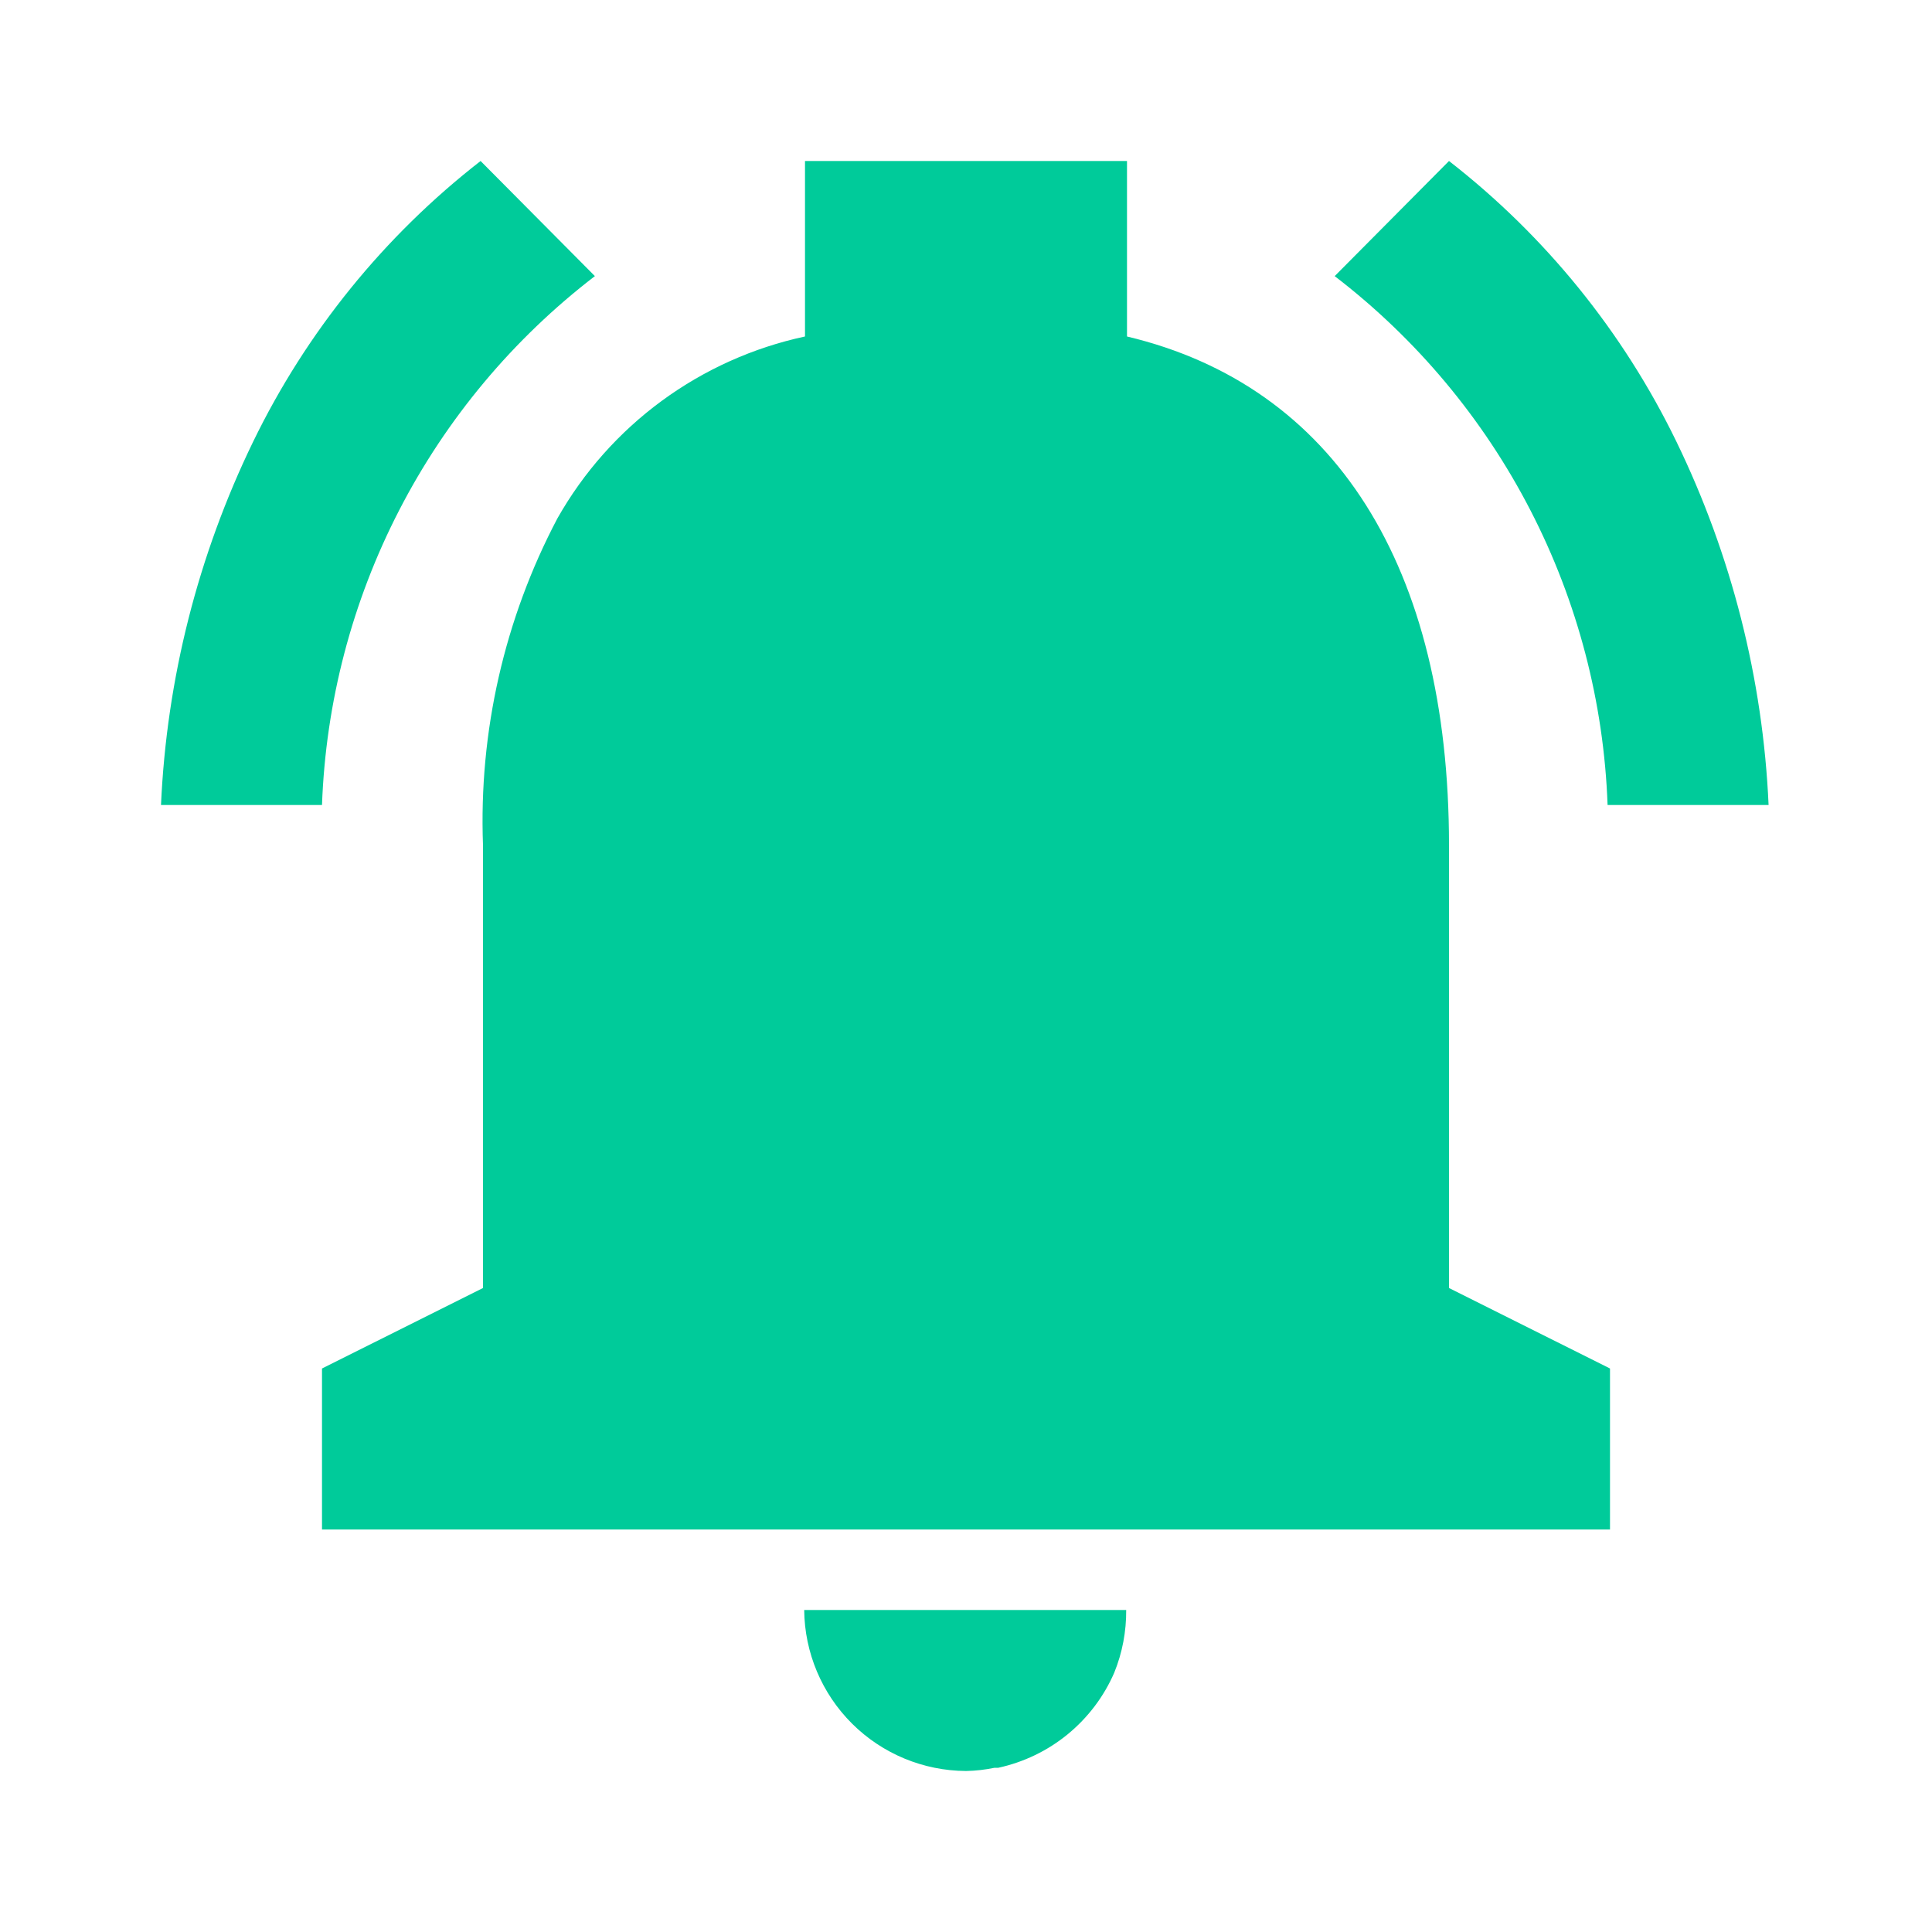 <svg width="24" height="24" viewBox="0 0 24 24" fill="none" xmlns="http://www.w3.org/2000/svg">
<path d="M12 22C11.469 21.997 10.961 21.786 10.585 21.412C10.209 21.038 9.995 20.53 9.99 20H13.99C13.992 20.267 13.942 20.532 13.841 20.78C13.712 21.077 13.514 21.338 13.263 21.544C13.013 21.749 12.717 21.891 12.401 21.96H12.355C12.238 21.984 12.119 21.998 12 22ZM20 19H4V17L6 16V10.5C5.947 9.089 6.266 7.689 6.924 6.44C7.248 5.867 7.689 5.37 8.22 4.98C8.75 4.591 9.357 4.318 10 4.18V2H14V4.18C16.579 4.794 18 7.038 18 10.5V16L20 17V19ZM21.97 10H19.97C19.924 8.723 19.596 7.471 19.01 6.336C18.424 5.2 17.594 4.208 16.58 3.43L18 2C19.196 2.93 20.163 4.123 20.825 5.486C21.51 6.897 21.9 8.433 21.97 10ZM4 10H2C2.07 8.433 2.46 6.897 3.145 5.486C3.807 4.123 4.774 2.93 5.97 2L7.39 3.43C6.376 4.208 5.546 5.2 4.96 6.336C4.374 7.471 4.046 8.723 4 10Z" fill="#00CB9A"/>
</svg>
